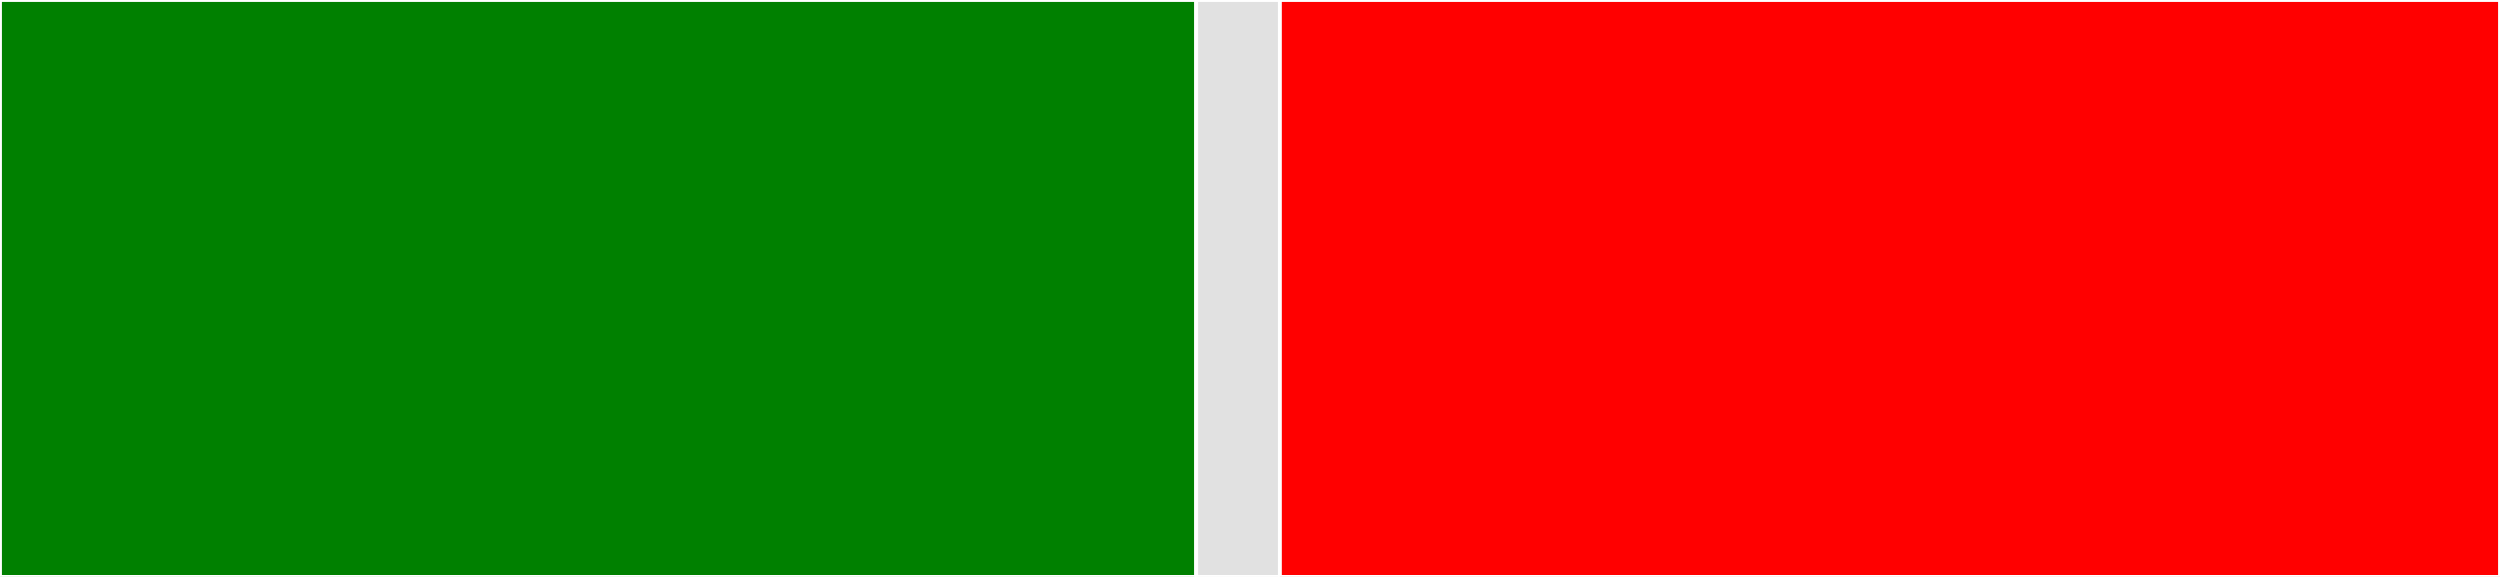 <svg baseProfile="full" width="650" height="150" viewBox="0 0 650 150" version="1.1"
xmlns="http://www.w3.org/2000/svg" xmlns:ev="http://www.w3.org/2001/xml-events"
xmlns:xlink="http://www.w3.org/1999/xlink">

<rect x="0" y="0" width="650" height="150" fill="#333333" stroke="none"/>

<style>rect.s{mask:url(#mask);}</style>
<defs>
  <pattern id="white" width="4" height="4" patternUnits="userSpaceOnUse" patternTransform="rotate(45)">
    <rect width="2" height="2" transform="translate(0,0)" fill="white"></rect>
  </pattern>
  <mask id="mask">
    <rect x="0" y="0" width="100%" height="100%" fill="url(#white)"></rect>
  </mask>
</defs>

<rect x="0" y="0" width="311.005" height="150.0" fill="green" stroke="white" stroke-width="1" class=" tooltipped" data-content="server/src/main/java/org/zanata/proxyhook/server/ProxyHookServer.kt"><title>server/src/main/java/org/zanata/proxyhook/server/ProxyHookServer.kt</title></rect>
<rect x="311.005" y="0" width="21.77" height="150" fill="#e1e1e1" stroke="white" stroke-width="1" class=" tooltipped" data-content="server/src/main/java/org/zanata/proxyhook/server/HashPassword.kt"><title>server/src/main/java/org/zanata/proxyhook/server/HashPassword.kt</title></rect>
<rect x="332.775" y="0" width="317.225" height="150.0" fill="red" stroke="white" stroke-width="1" class=" tooltipped" data-content="client/src/main/java/org/zanata/proxyhook/client/ProxyHookClient.kt"><title>client/src/main/java/org/zanata/proxyhook/client/ProxyHookClient.kt</title></rect>
</svg>